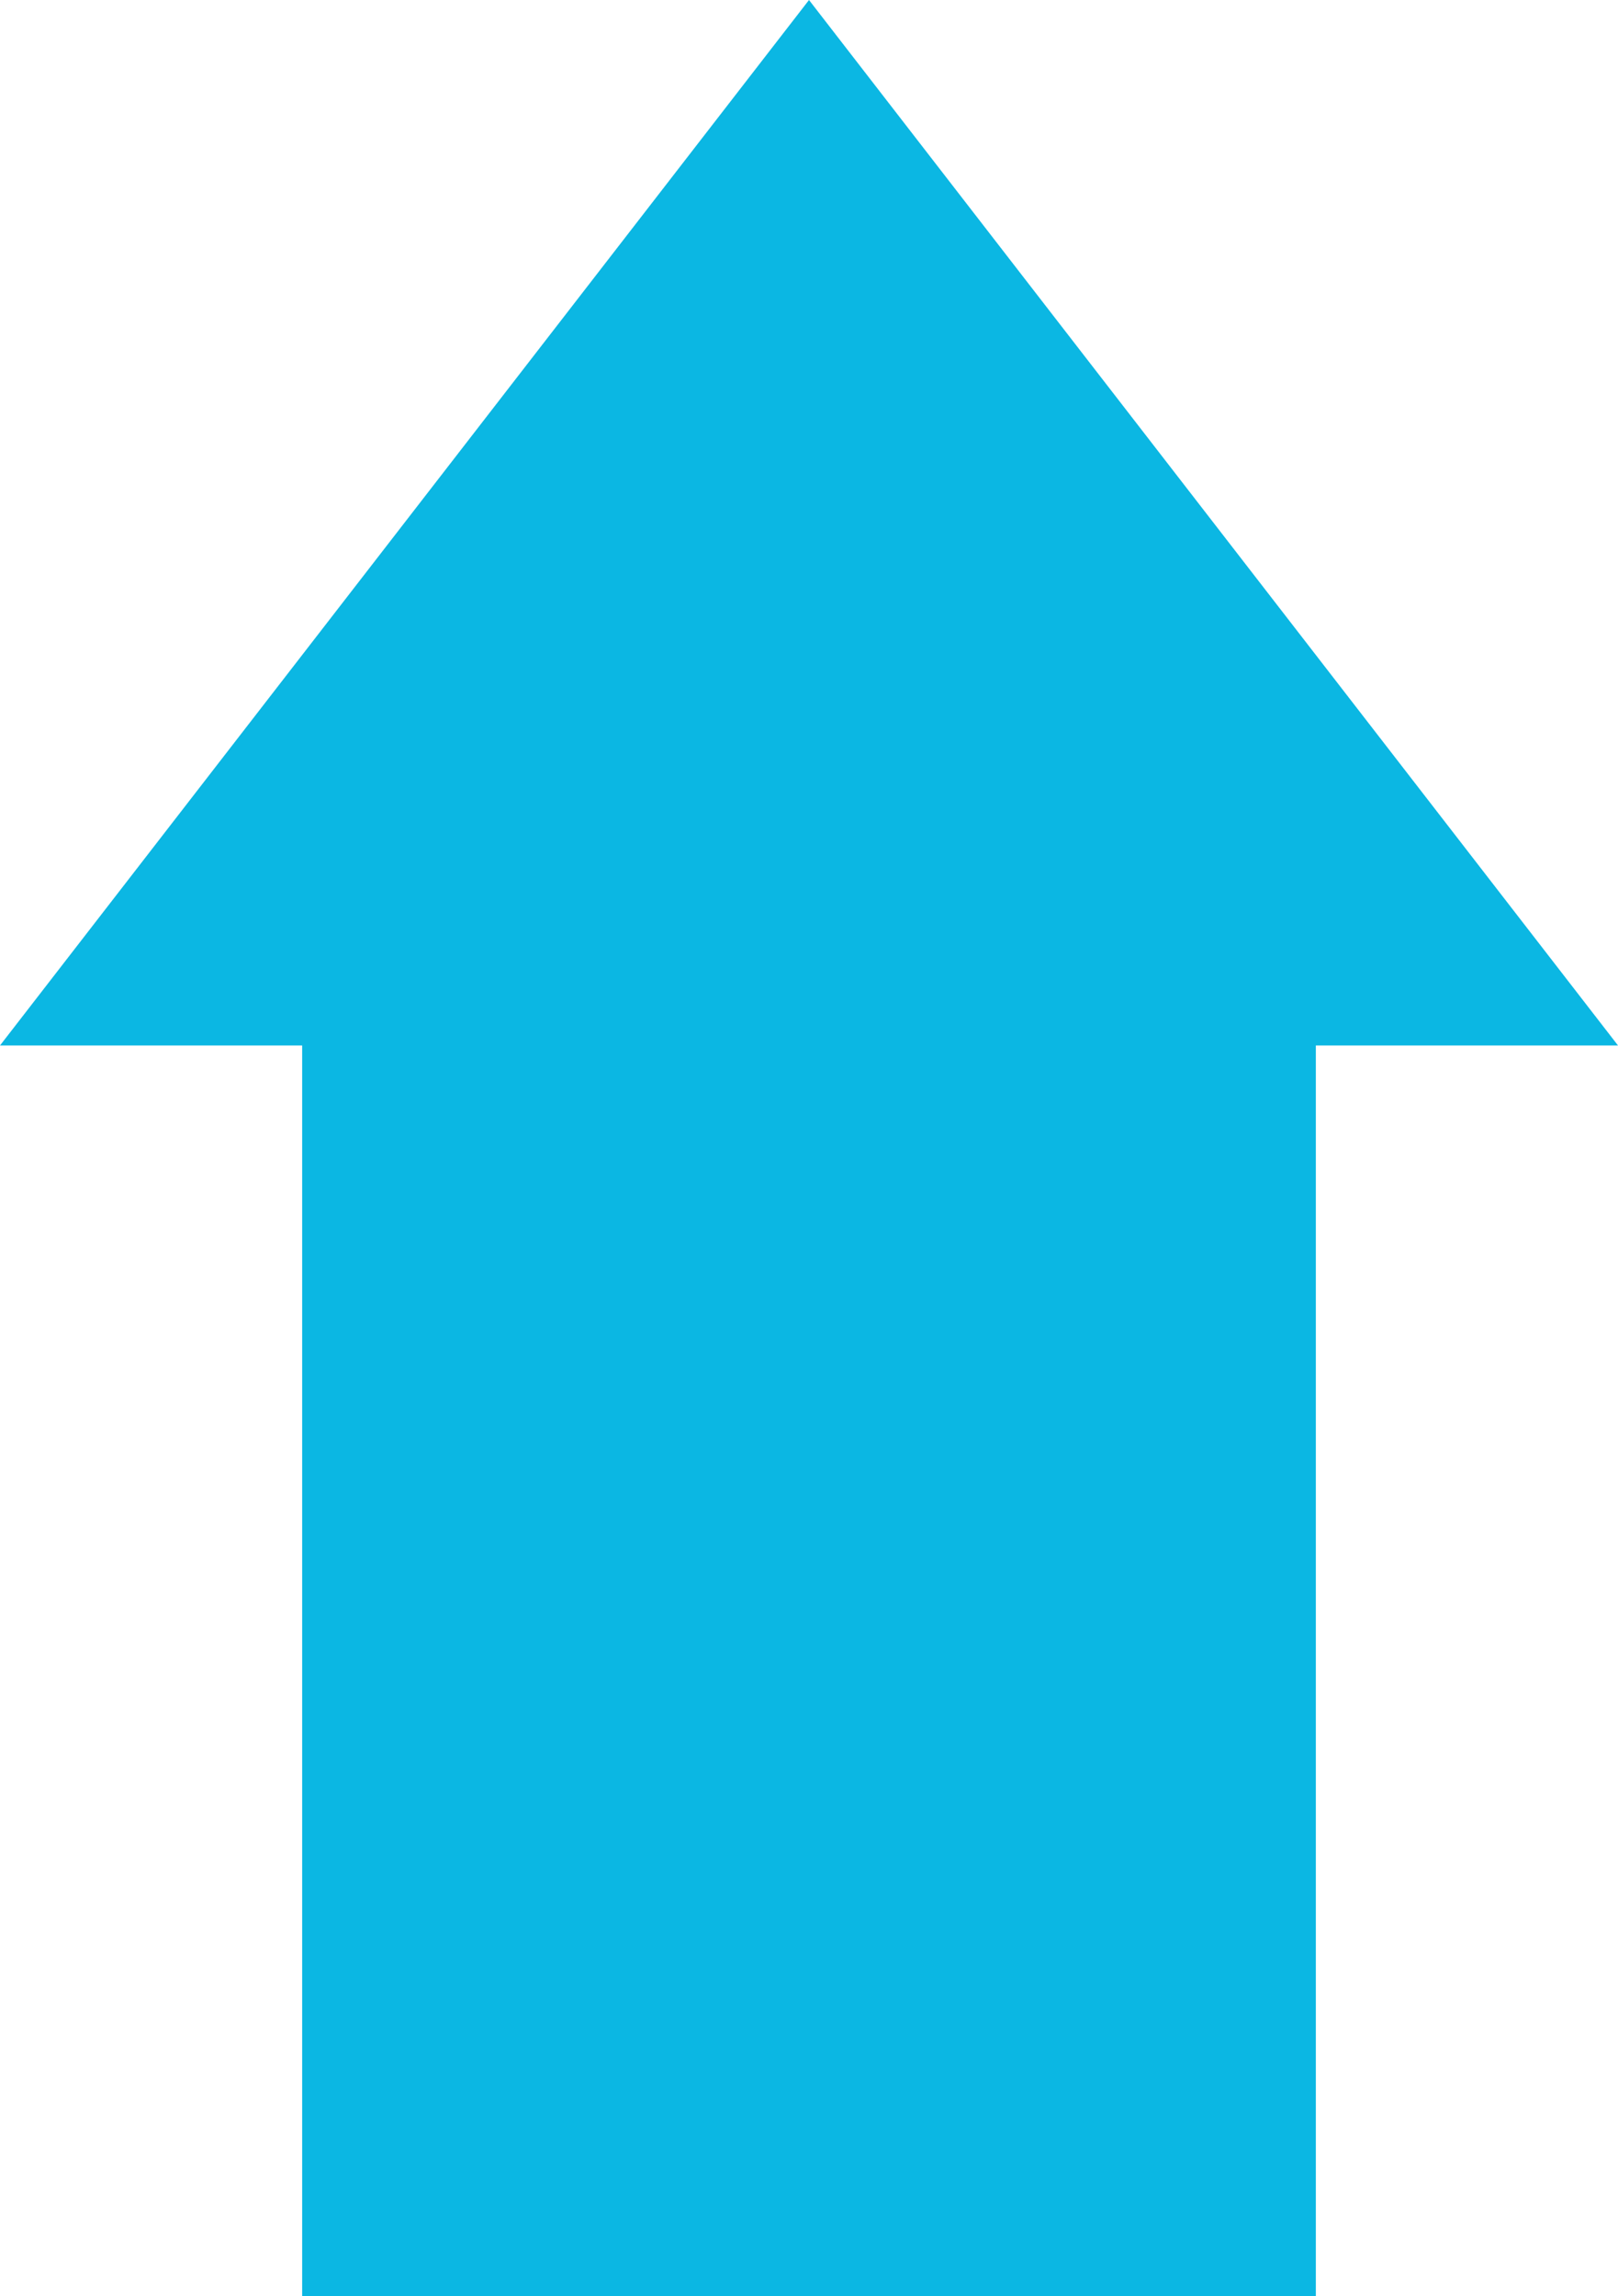 <svg xmlns="http://www.w3.org/2000/svg" width="184" height="261" viewBox="0 0 184 261"><defs><style>.a{fill:#0bb7e3;}</style></defs><path class="a" d="M34.361,261V118.838H0L92,0l92,118.838H149.639V261Z"/></svg>